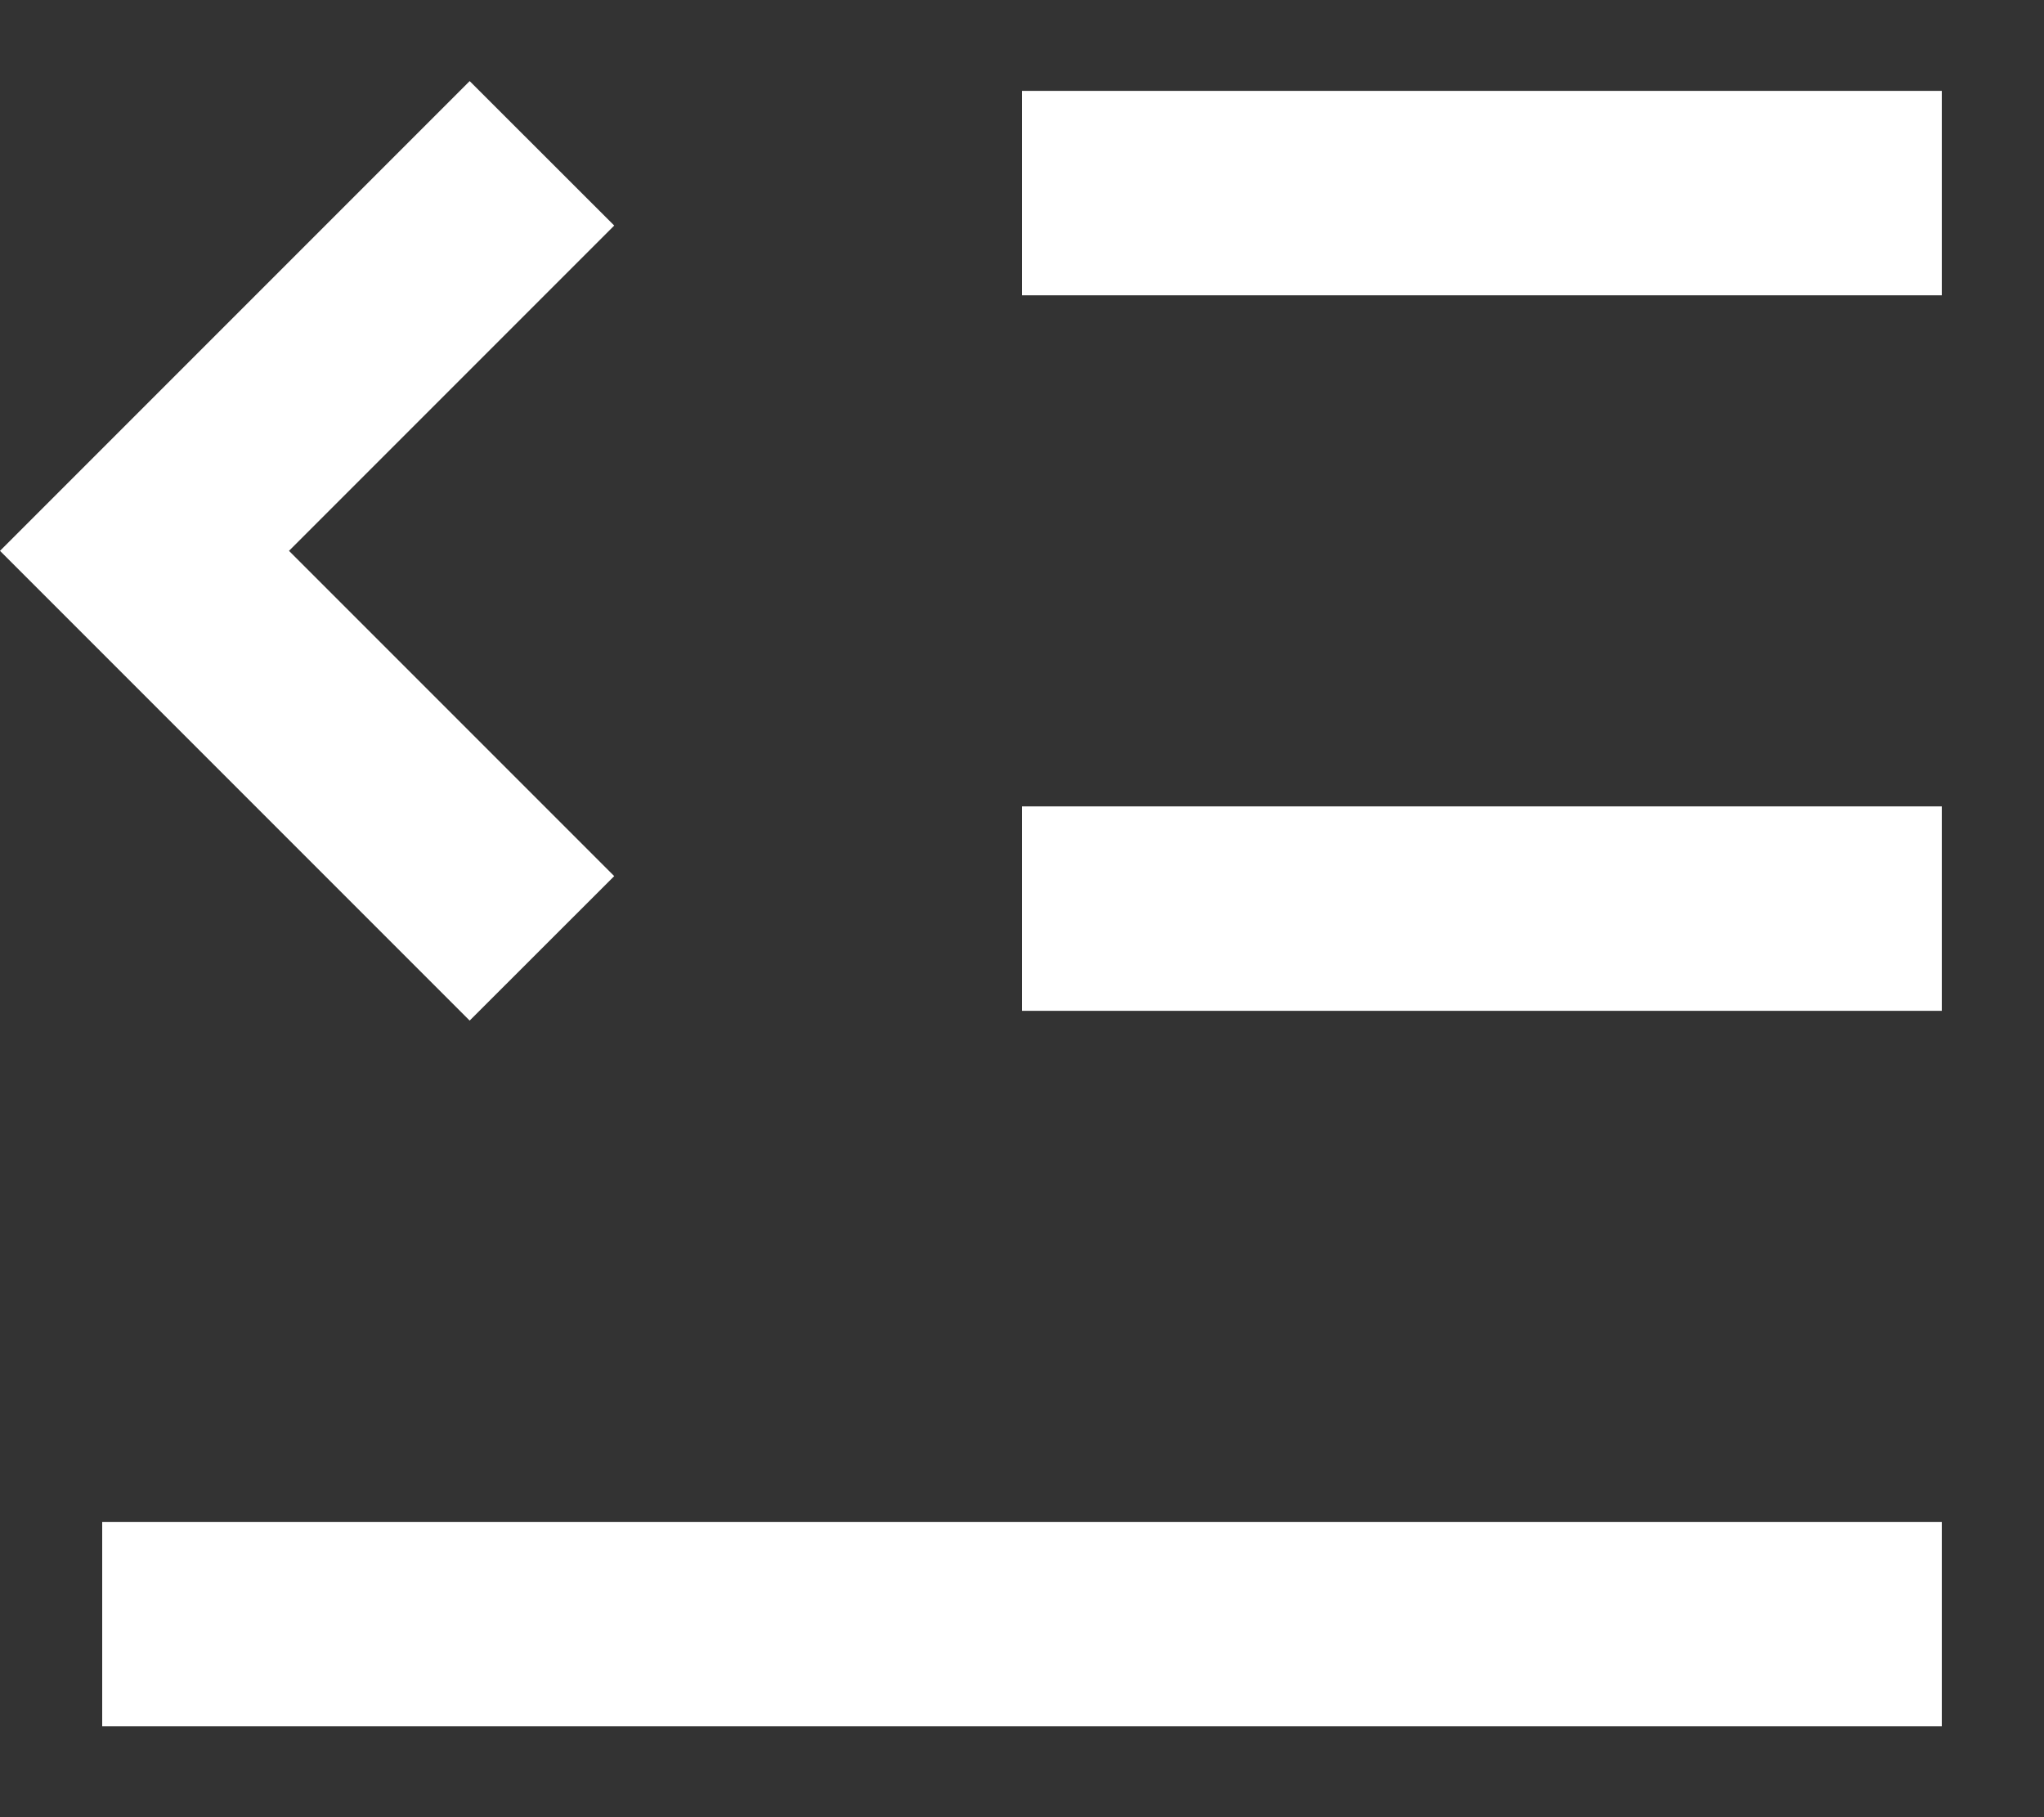<svg width="18" height="16" viewBox="0 0 18 16" fill="none" xmlns="http://www.w3.org/2000/svg">
<rect x="0" y="0" width="18" height="16" fill="#333333" stroke="none"/>
<path d="M17.1 13.4V15.2H0.9V13.4H17.1ZM4.136 0.714L5.409 1.986L2.545 4.85L5.409 7.714L4.136 8.986L0 4.85L4.136 0.714ZM17.1 7.1V8.9H9V7.1H17.1ZM17.1 0.8V2.6H9V0.8H17.1Z" fill="white"/>
</svg>
